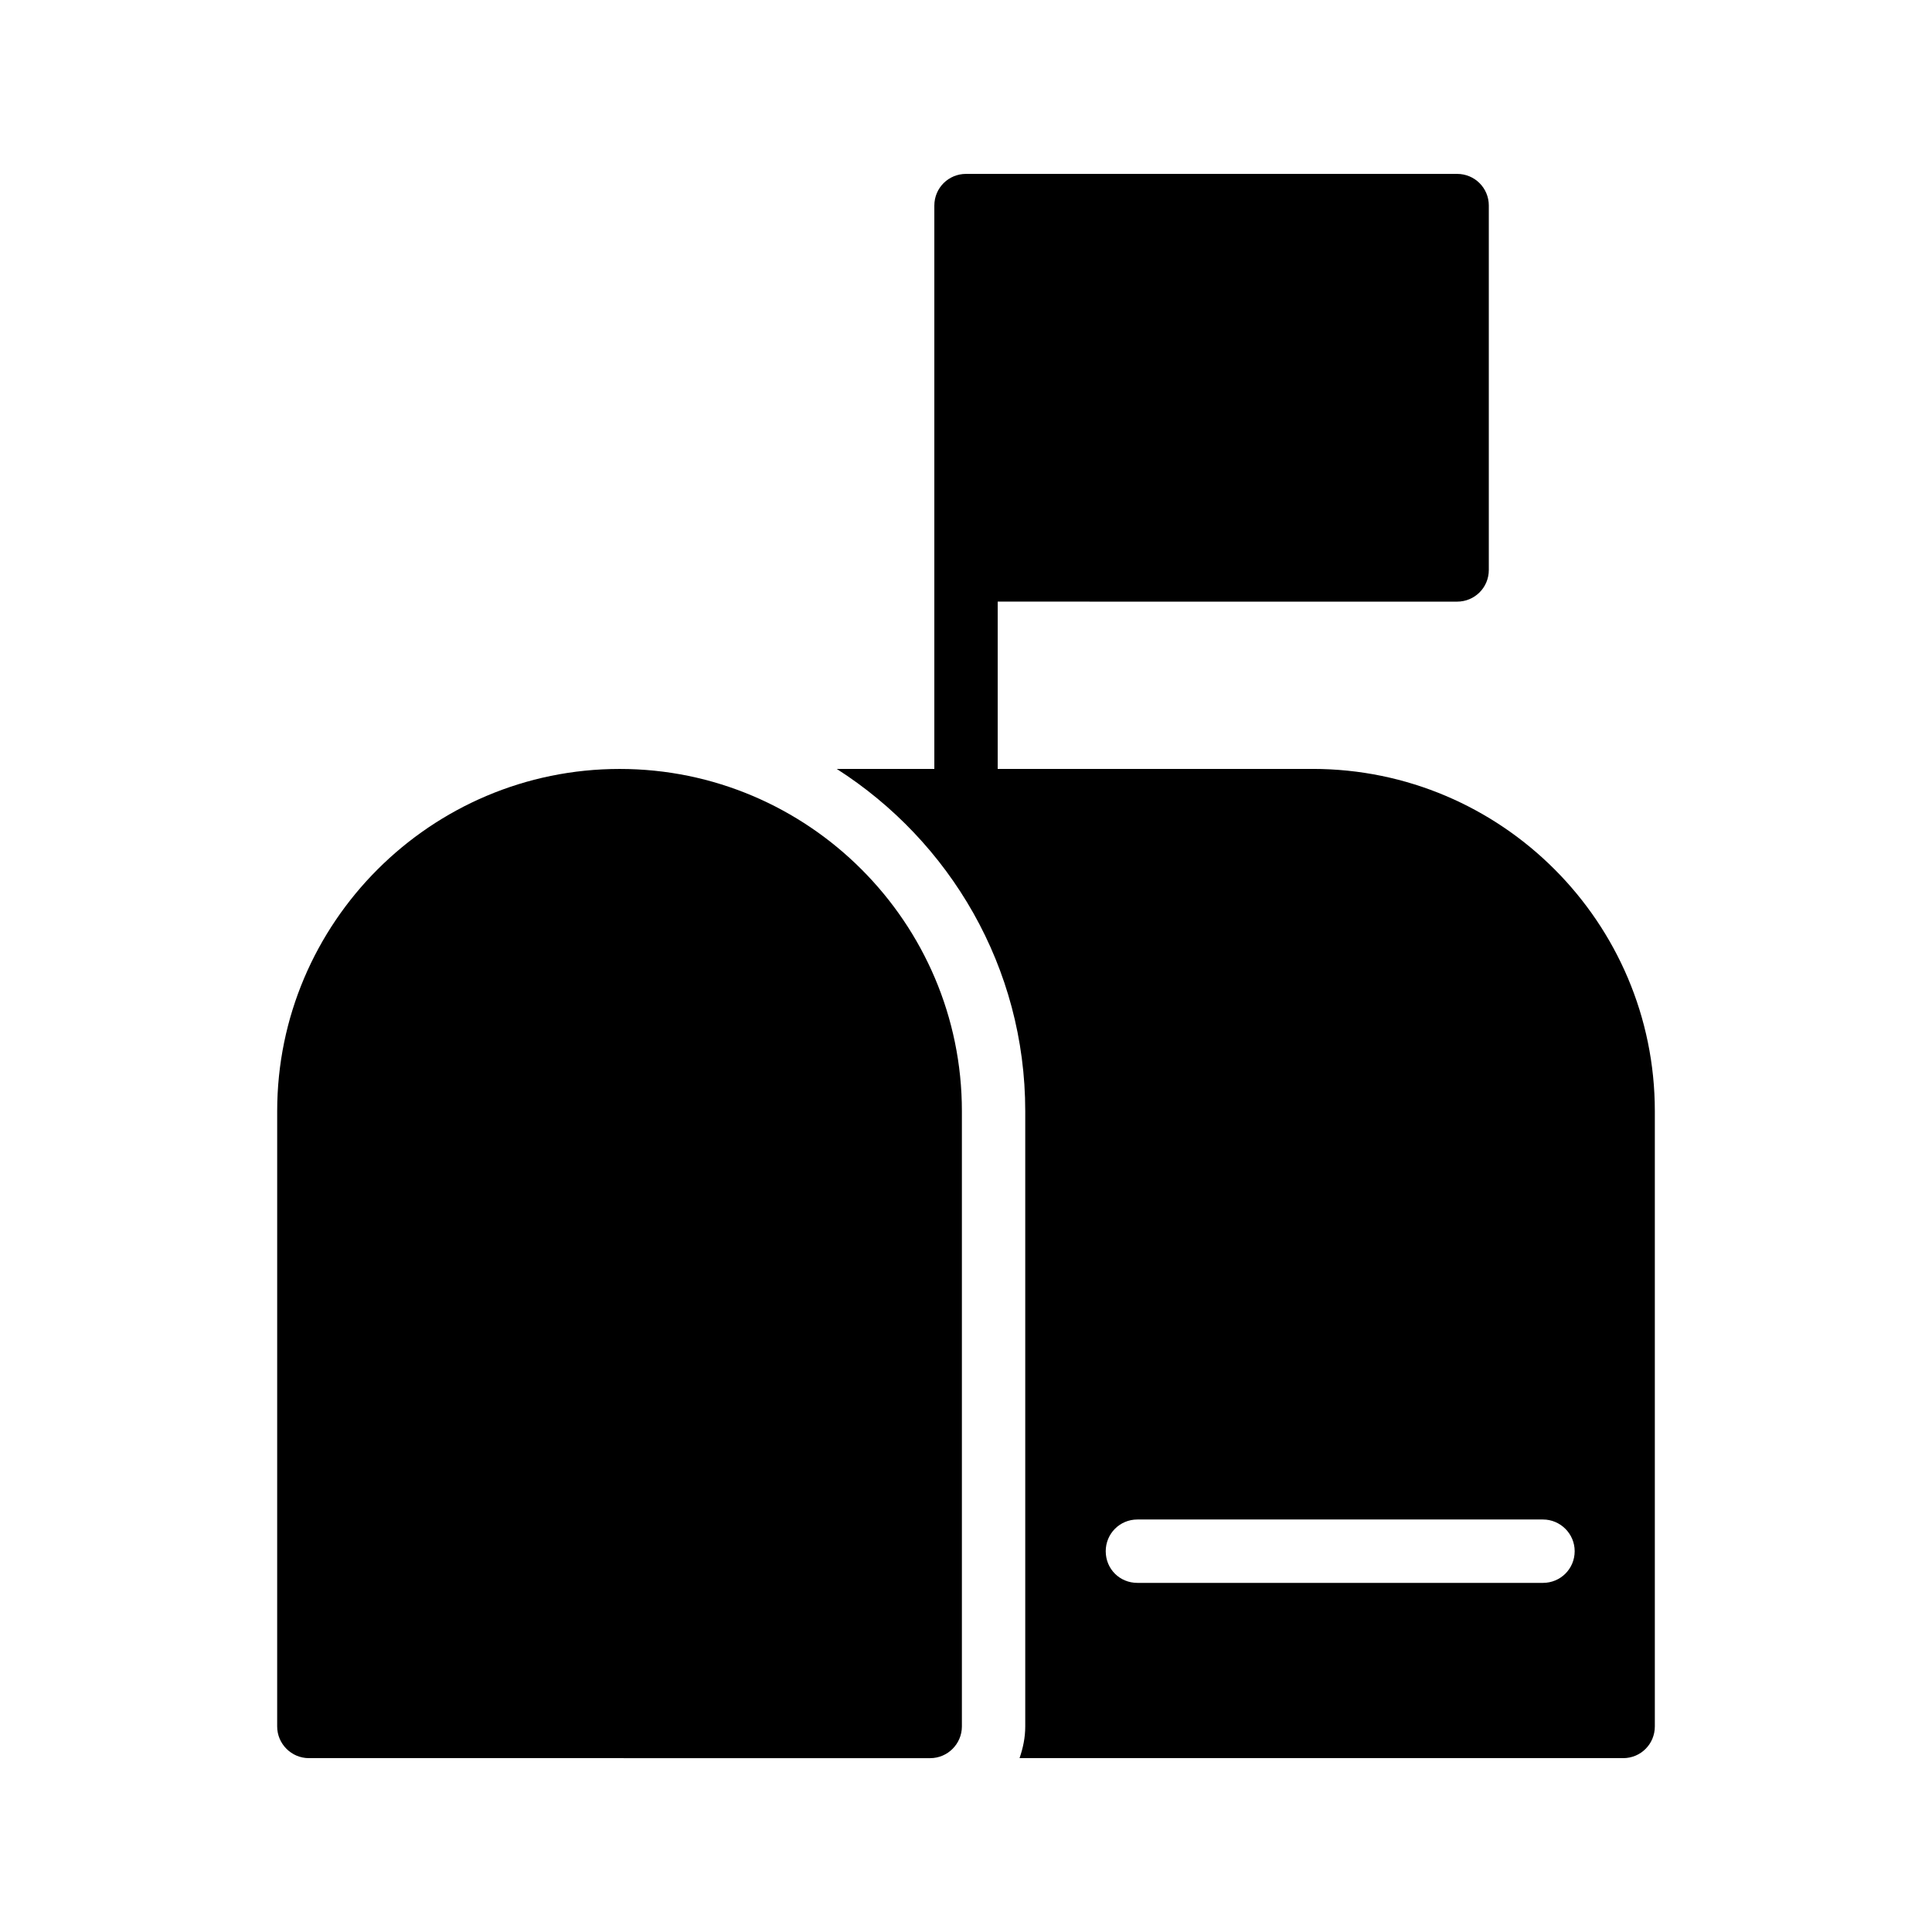 <?xml version="1.0" encoding="UTF-8"?>
<!-- Uploaded to: SVG Repo, www.svgrepo.com, Generator: SVG Repo Mixer Tools -->
<svg fill="#000000" width="800px" height="800px" version="1.1" viewBox="144 144 512 512" xmlns="http://www.w3.org/2000/svg">
 <g>
  <path d="m538.55 198.48v96.562c0 4.703-3.777 8.398-8.398 8.398l-121.75-0.004v44.336h-16.793v-149.29c0-4.703 3.777-8.398 8.398-8.398h130.15c4.613 0 8.395 3.695 8.395 8.398z"/>
  <path d="m398.91 438.46v163.07c0 4.617-3.777 8.398-8.398 8.398l-164.66-0.004c-4.617 0-8.398-3.777-8.398-8.398l0.004-163.06c0-49.961 40.723-90.688 90.77-90.688 49.961 0 90.684 40.727 90.684 90.688z"/>
  <path d="m491.86 347.77h-126.12c29.977 19.145 49.961 52.562 49.961 90.688v163.07c0 2.938-0.586 5.711-1.512 8.398h159.96c4.703 0 8.398-3.777 8.398-8.398v-163.07c0-49.961-40.641-90.688-90.688-90.688zm61.047 215.71h-107.48c-4.703 0-8.398-3.695-8.398-8.398 0-4.617 3.695-8.398 8.398-8.398h107.48c4.617 0 8.398 3.777 8.398 8.398-0.004 4.703-3.781 8.398-8.398 8.398z"/>
 </g>
</svg>